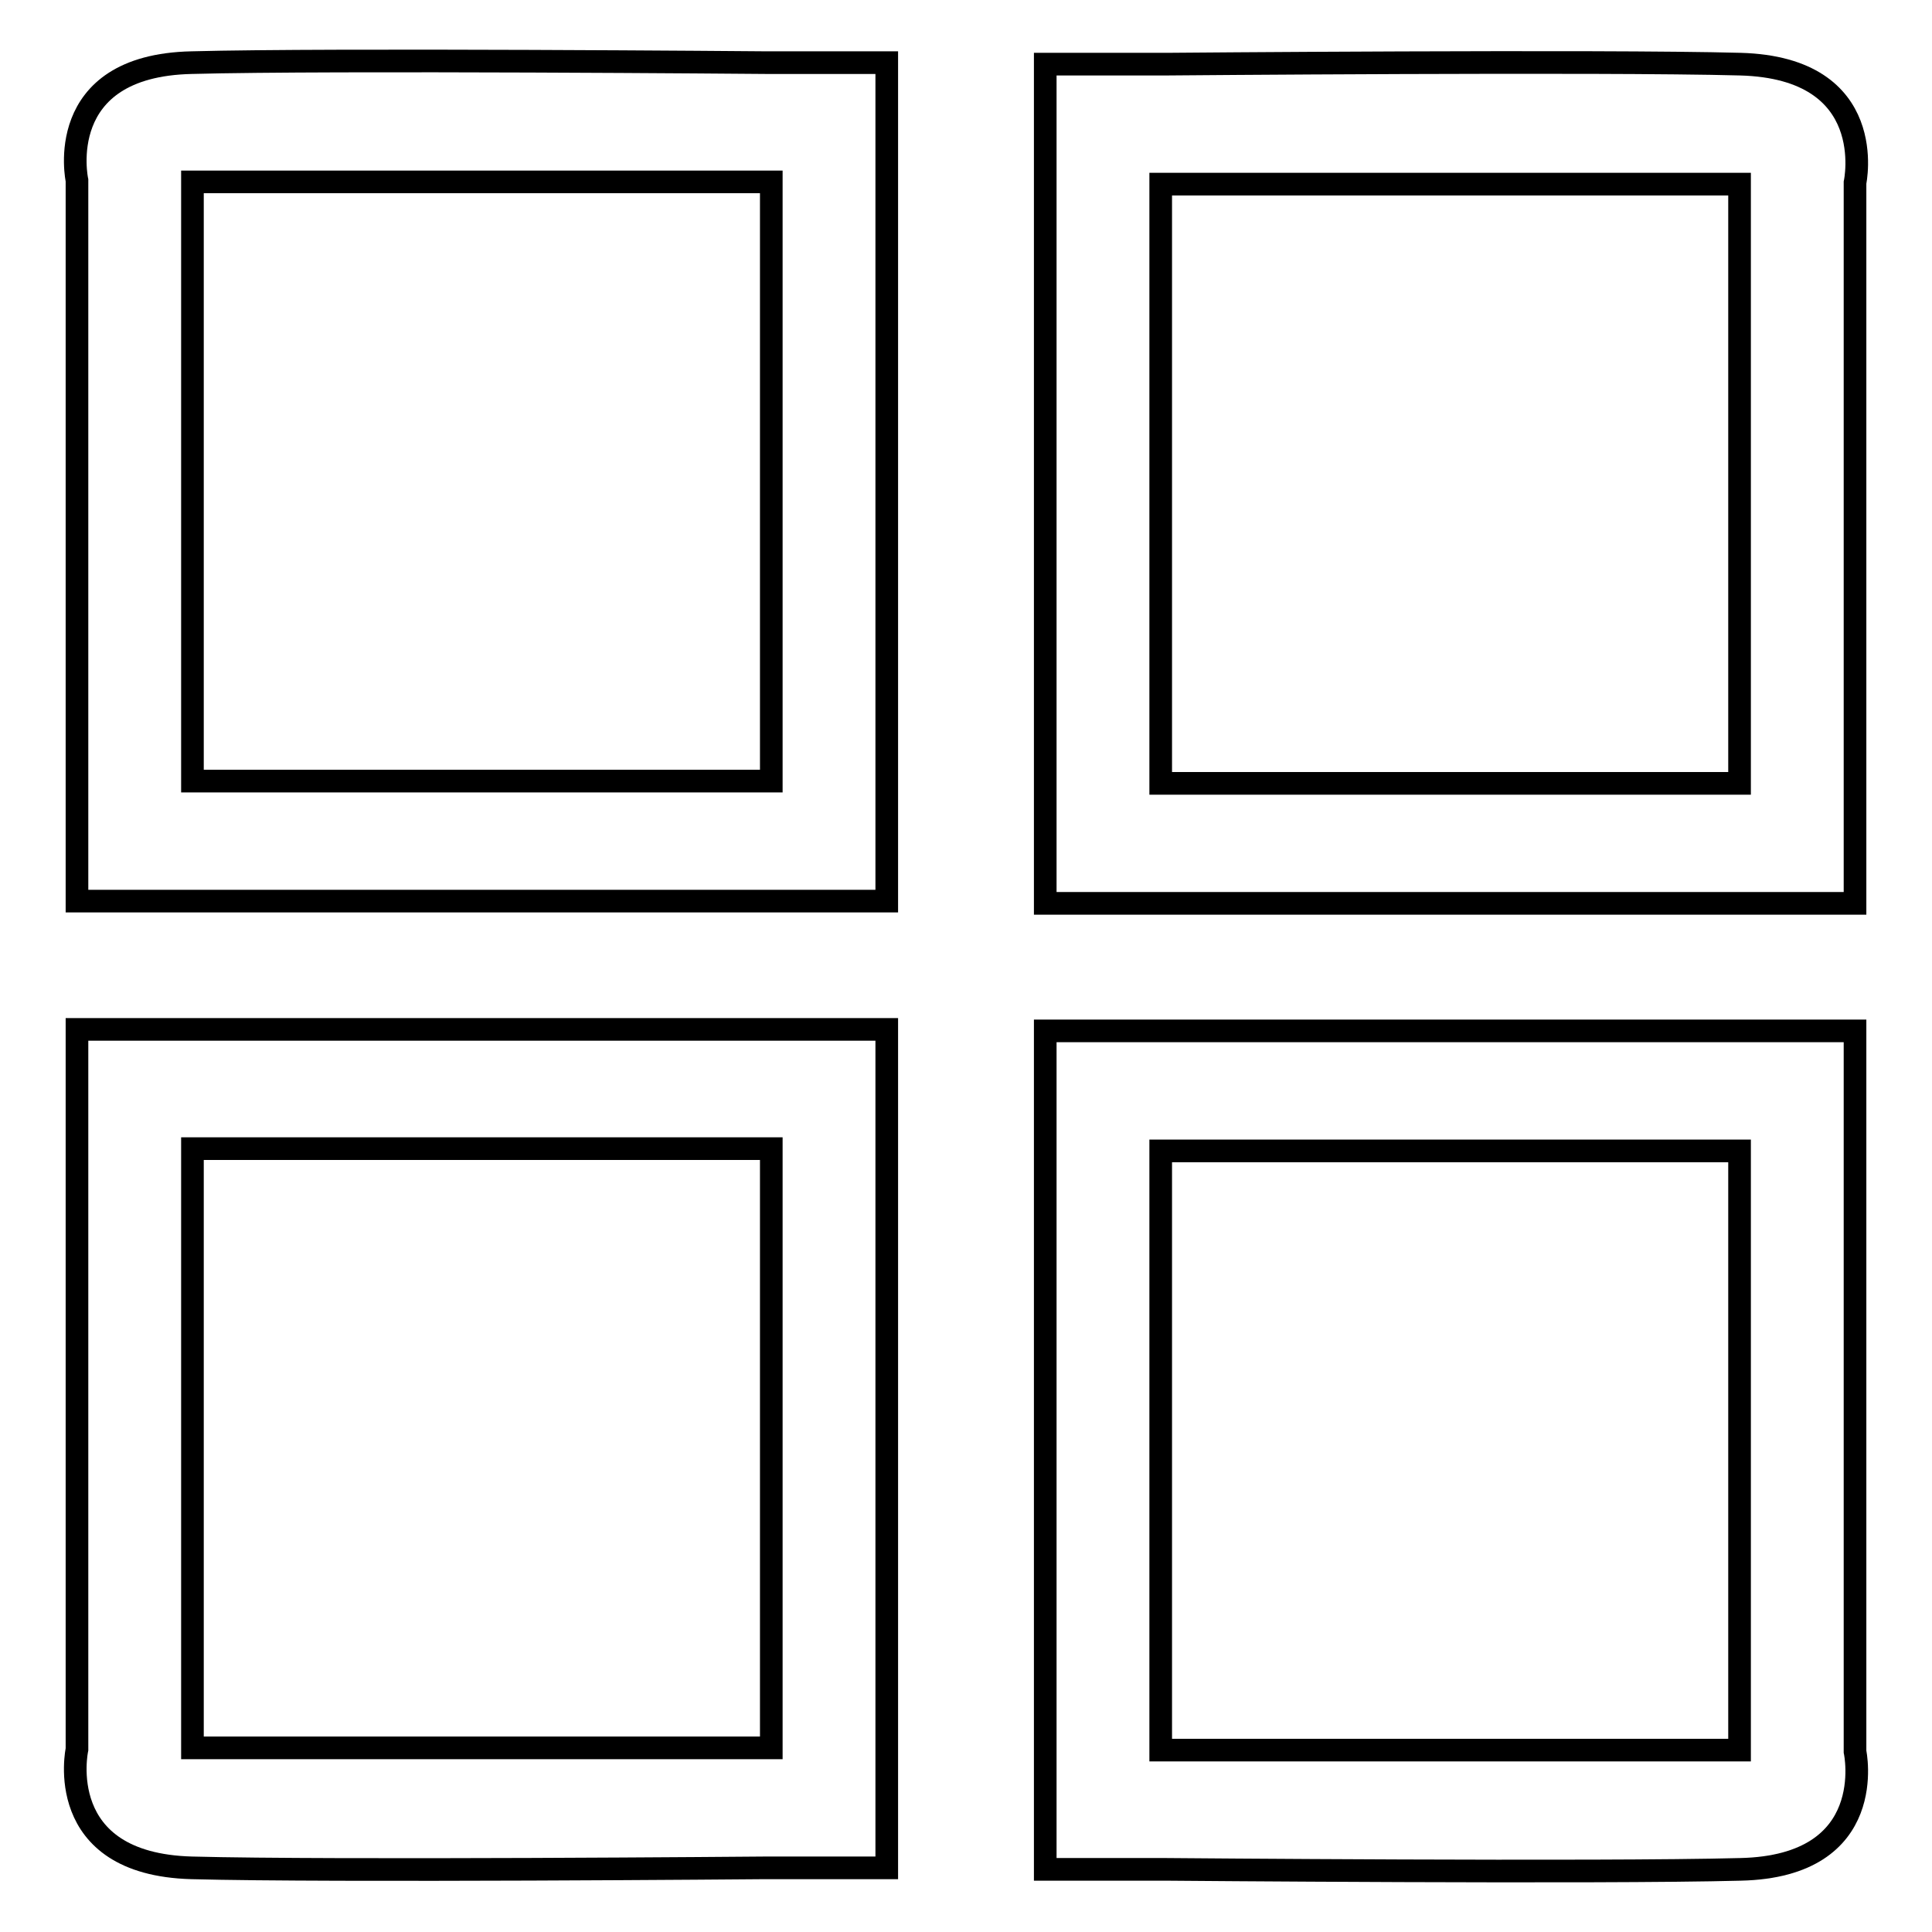 <?xml version="1.0" encoding="utf-8"?>
<!-- Svg Vector Icons : http://www.onlinewebfonts.com/icon -->
<!DOCTYPE svg PUBLIC "-//W3C//DTD SVG 1.1//EN" "http://www.w3.org/Graphics/SVG/1.1/DTD/svg11.dtd">
<svg version="1.1" xmlns="http://www.w3.org/2000/svg" xmlns:xlink="http://www.w3.org/1999/xlink" x="0px" y="0px" viewBox="0 0 256 256" enable-background="new 0 0 256 256" xml:space="preserve">
<g><g><path stroke-width="3" fill-opacity="0" stroke="#000000"  d="M25.4,247.5c18.5,0.5,76,0,76,0h16.1v-16.6v-78.8v-15.7h-15.7H24.5H10.2v15.7v79.7C10.2,231.8,6.9,247,25.4,247.5z M102.2,231.6H25.5v-79.4h76.7V231.6L102.2,231.6z"/><path stroke-width="3" fill-opacity="0" stroke="#000000"  d="M10.2,23.9v79.8v15.7h14.2h77.4h15.7v-15.7V24.9V8.3h-16.1c0,0-57.4-0.5-76,0C6.9,8.7,10.2,23.9,10.2,23.9z M102.2,103.5H25.5V24.1h76.7V103.5L102.2,103.5z"/><path stroke-width="3" fill-opacity="0" stroke="#000000"  d="M245.8,232.1v-79.8v-15.7h-14.2h-77.4h-15.7v15.7v78.8v16.6h16.1c0,0,57.4,0.5,76,0C249.1,247.3,245.8,232.1,245.8,232.1z M153.8,152.5h76.7v79.4h-76.7V152.5z"/><path stroke-width="3" fill-opacity="0" stroke="#000000"  d="M230.6,8.5c-18.5-0.5-76,0-76,0h-16.1v16.6V104v15.7h15.7h77.4h14.2V104V24.2C245.8,24.2,249.1,9,230.6,8.5z M153.8,24.4h76.7v79.4h-76.7V24.4z"/></g></g>
</svg>